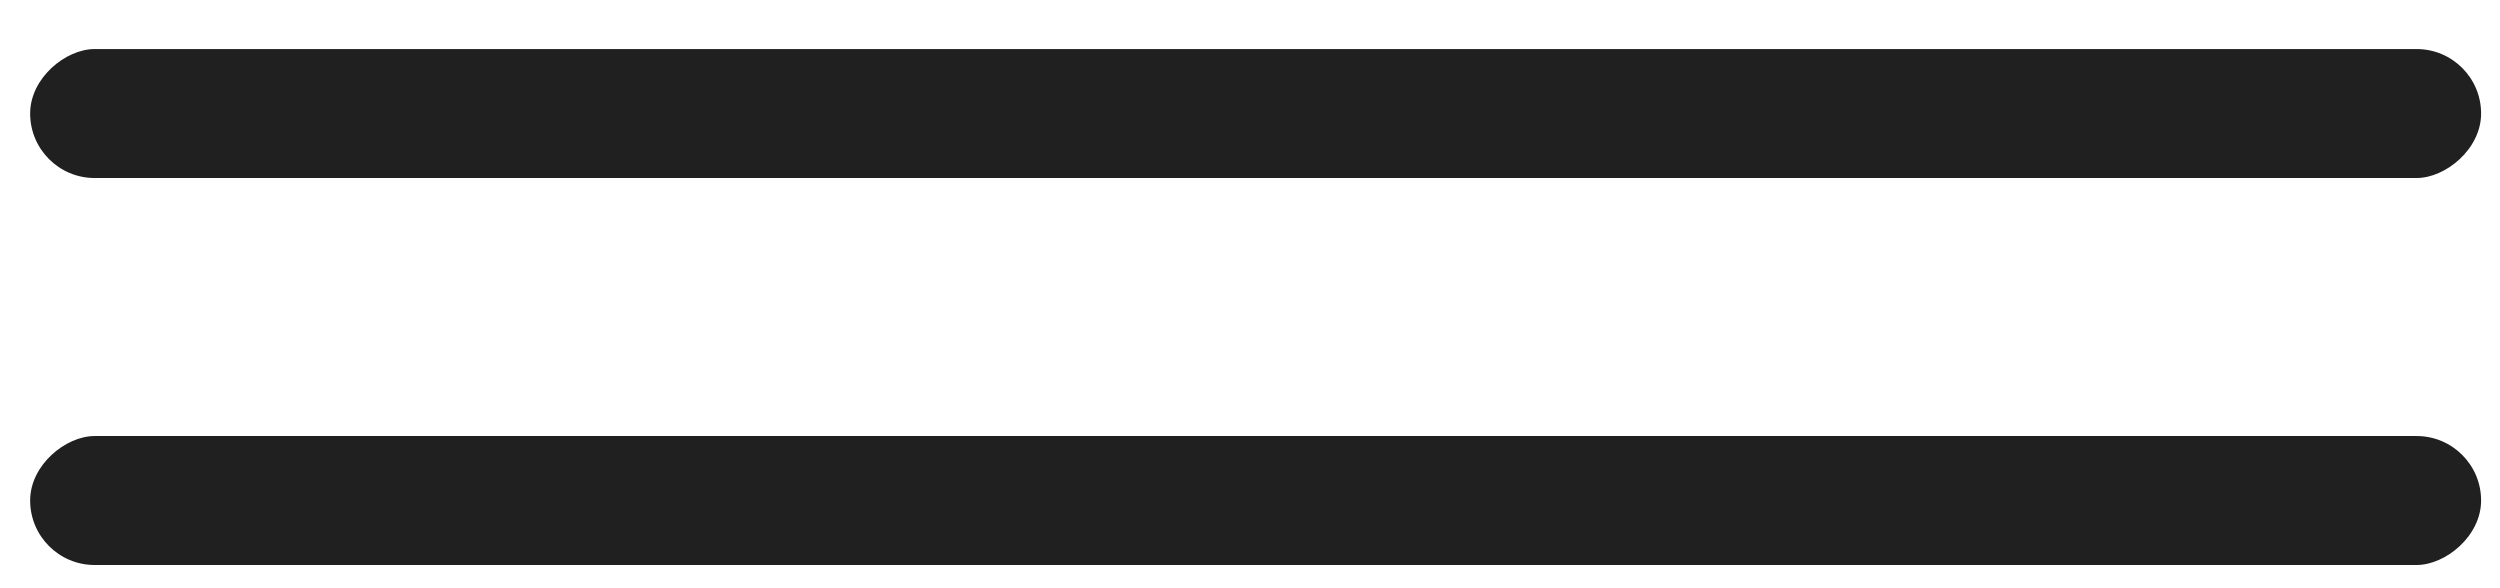 <svg width="34" height="8" viewBox="0 0 34 8" fill="none" xmlns="http://www.w3.org/2000/svg">
<rect x="0.41" y="7.684" width="1.754" height="33.333" rx="0.877" transform="rotate(-90 0.41 7.684)" fill="#202020"/>
<rect x="0.41" y="2.421" width="1.754" height="33.333" rx="0.877" transform="rotate(-90 0.41 2.421)" fill="#202020"/>
</svg>
